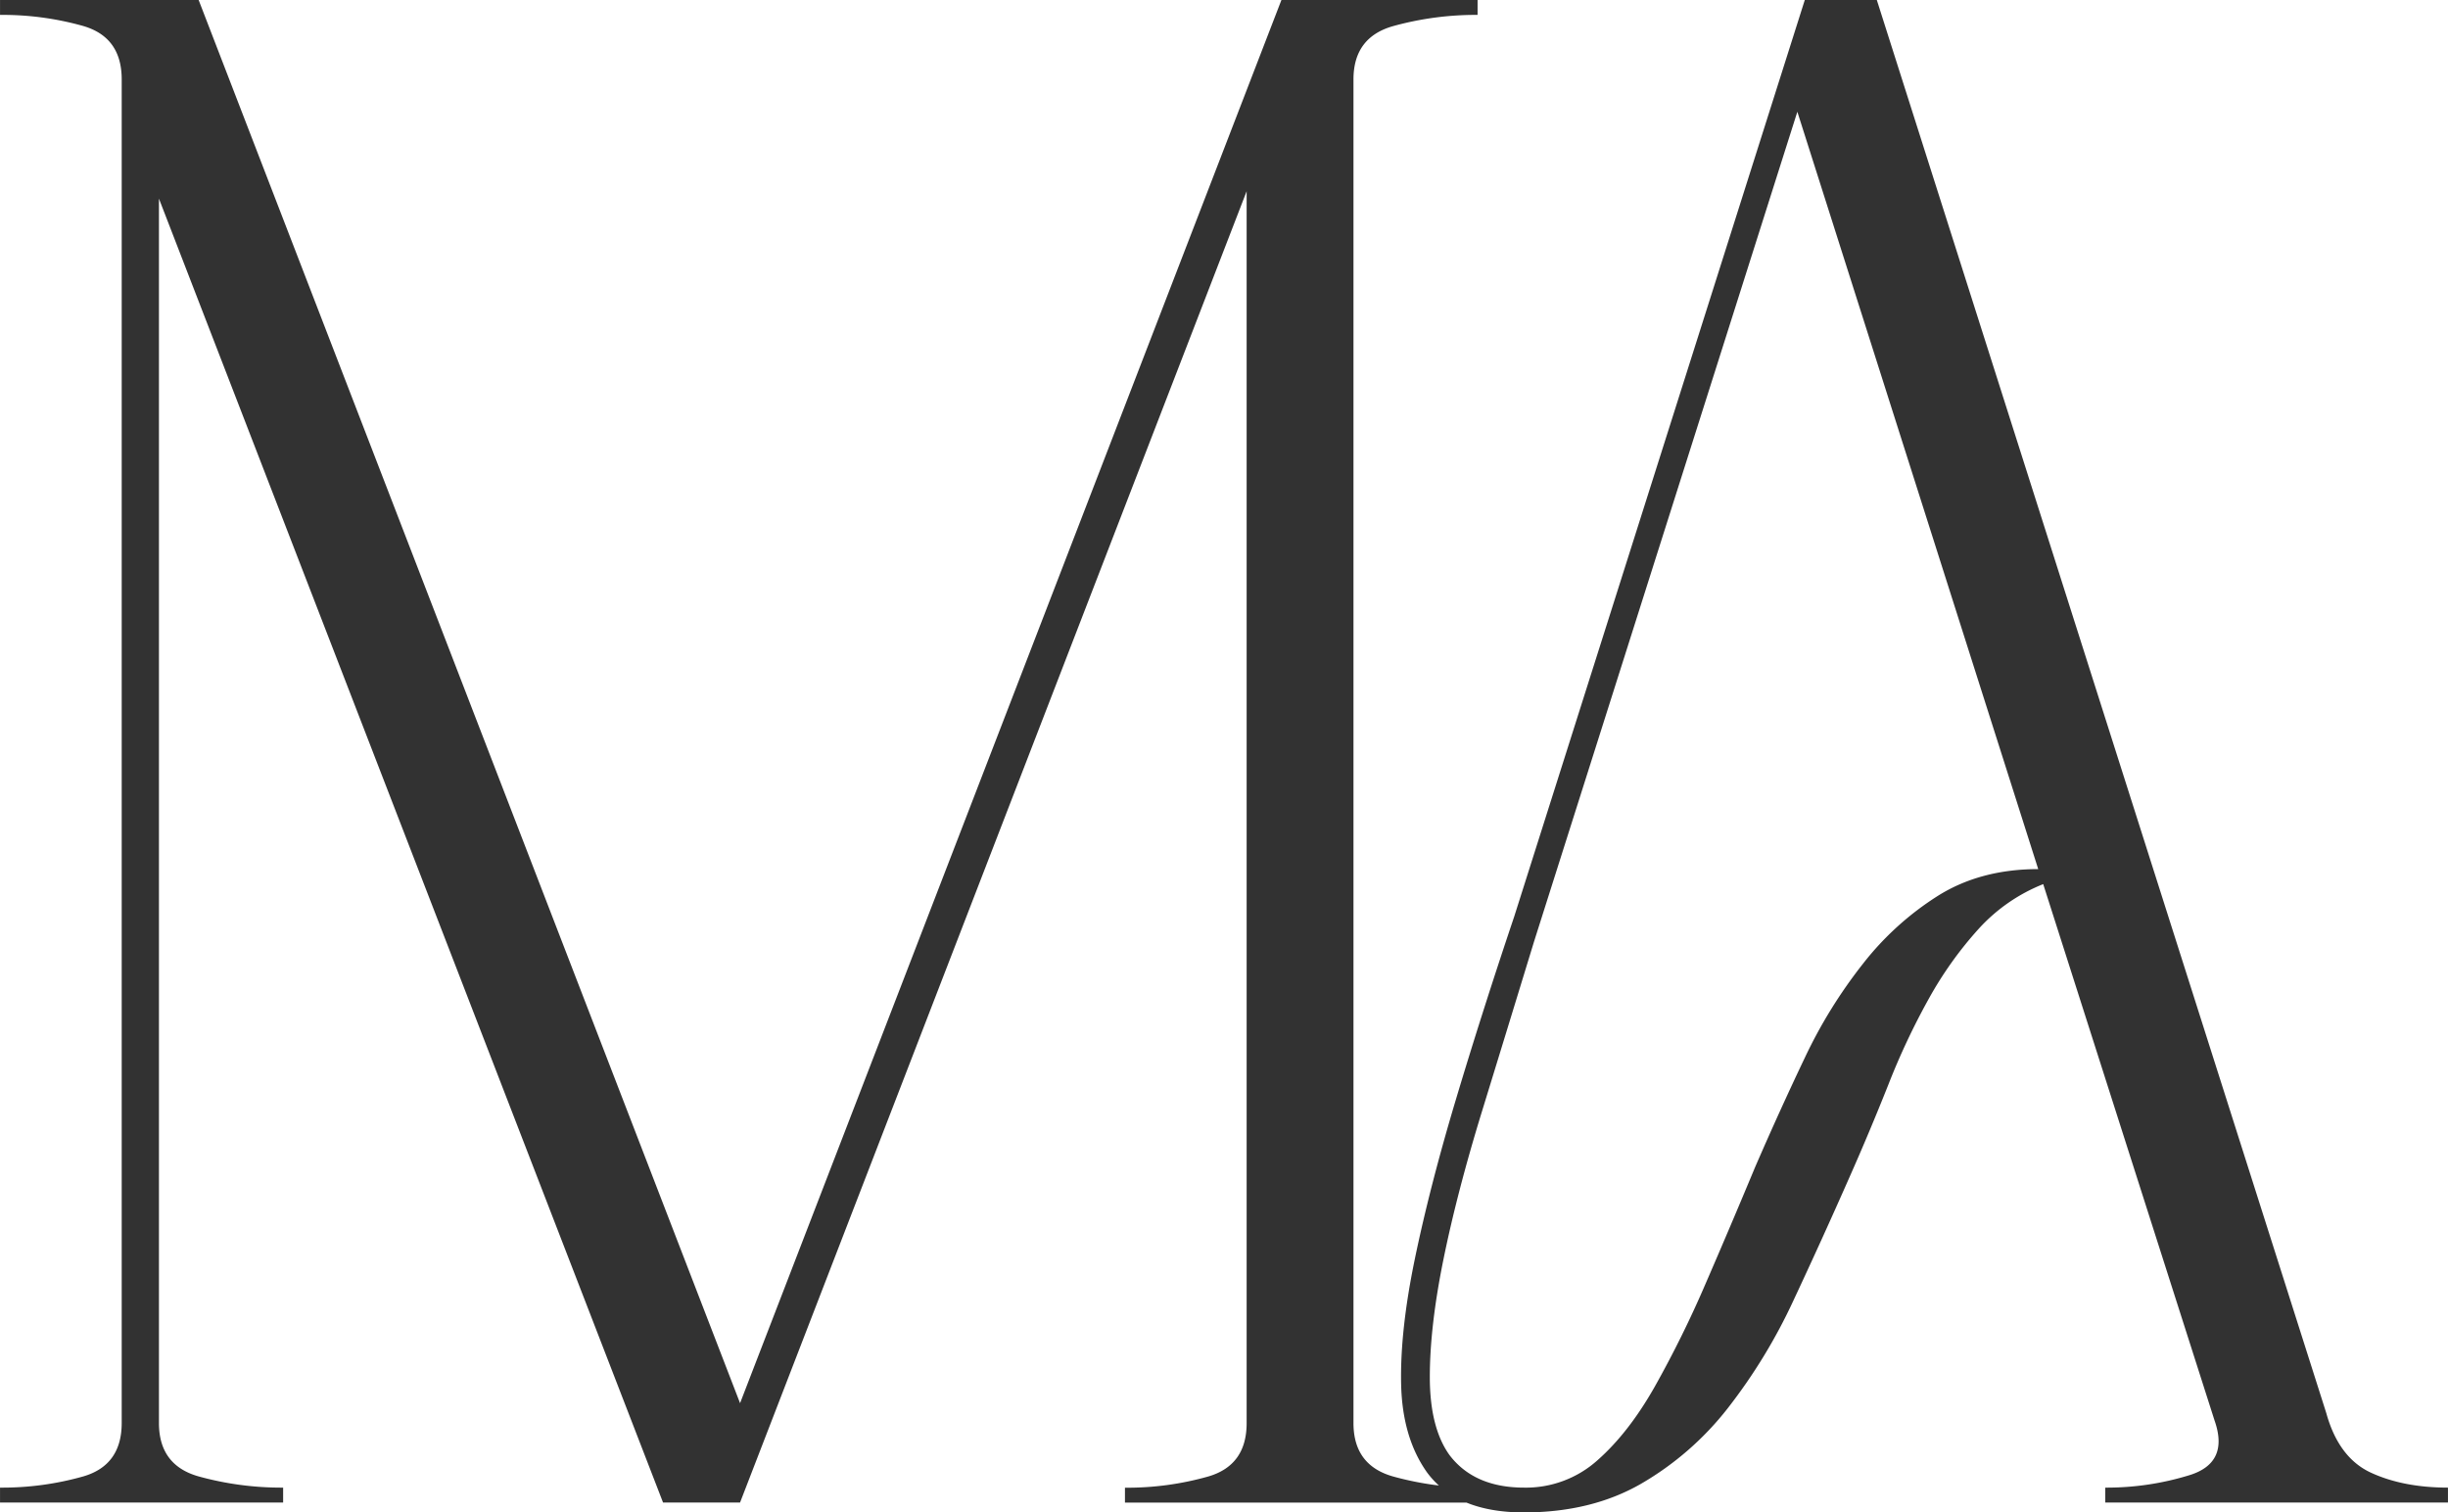 <svg xmlns="http://www.w3.org/2000/svg" width="295.67mm" height="182.66mm" viewBox="0 0 838.12 517.79"><defs><style>      .cls-1 {        fill: #323232;      }    </style></defs><g id="Capa_2" data-name="Capa 2"><g id="Capa_1-2" data-name="Capa 1"><path class="cls-1" d="M0,514.39v-5.1a101.81,101.81,0,0,0,28.48-3.83q13.17-3.82,13.18-18.28v-460q0-14.45-13.18-18.28A101.81,101.81,0,0,0,0,5.1V0H68L253.37,480.38,438.72,0h67.16V5.1A106.26,106.26,0,0,0,477,8.93q-13.62,3.83-13.61,18.28v460q0,14.46,13.61,18.28a106.26,106.26,0,0,0,28.9,3.83v5.1H385.15v-5.1a101.81,101.81,0,0,0,28.48-3.83q13.19-3.82,13.18-18.28V65.47L253.37,514.39H227L54.41,68V487.18q0,14.46,13.61,18.28a106.28,106.28,0,0,0,28.91,3.83v5.1ZM518.44,313.73,617.91,0h24.66L796.46,483.78q4.24,15.3,15.3,20.4t26.36,5.11v5.1H720.79v-5.1A95.91,95.91,0,0,0,749.7,505q13.59-4.25,8.5-18.7L699.54,302.68A59.55,59.55,0,0,0,677.43,318a128,128,0,0,0-17,23.8,242.35,242.35,0,0,0-14,29.76Q640,387.71,633.22,403q-9.37,21.25-19.13,42.08a189,189,0,0,1-22.53,37A103.48,103.48,0,0,1,561.8,508q-17,9.76-40,9.78t-33.16-13.61q-8.51-11.9-8.93-30.18t4.68-42.94q5.1-24.65,14-54.41T518.44,313.73Zm-22.11,184.5q8.49,11.07,25.51,11.06a36.69,36.69,0,0,0,25.08-9.36q10.62-9.35,19.55-25.08a369.92,369.92,0,0,0,17.43-35.28q8.49-19.56,17-40,8.49-19.56,17-37.41a167.15,167.15,0,0,1,20-32.31,100.82,100.82,0,0,1,25.93-23.38q14.46-8.92,34-8.93L615.36,38.26l-90.12,284q-9.36,30.6-17.86,58.24t-13.17,50.58q-4.69,23-4.68,40.39T496.33,498.23Z"></path></g></g></svg>